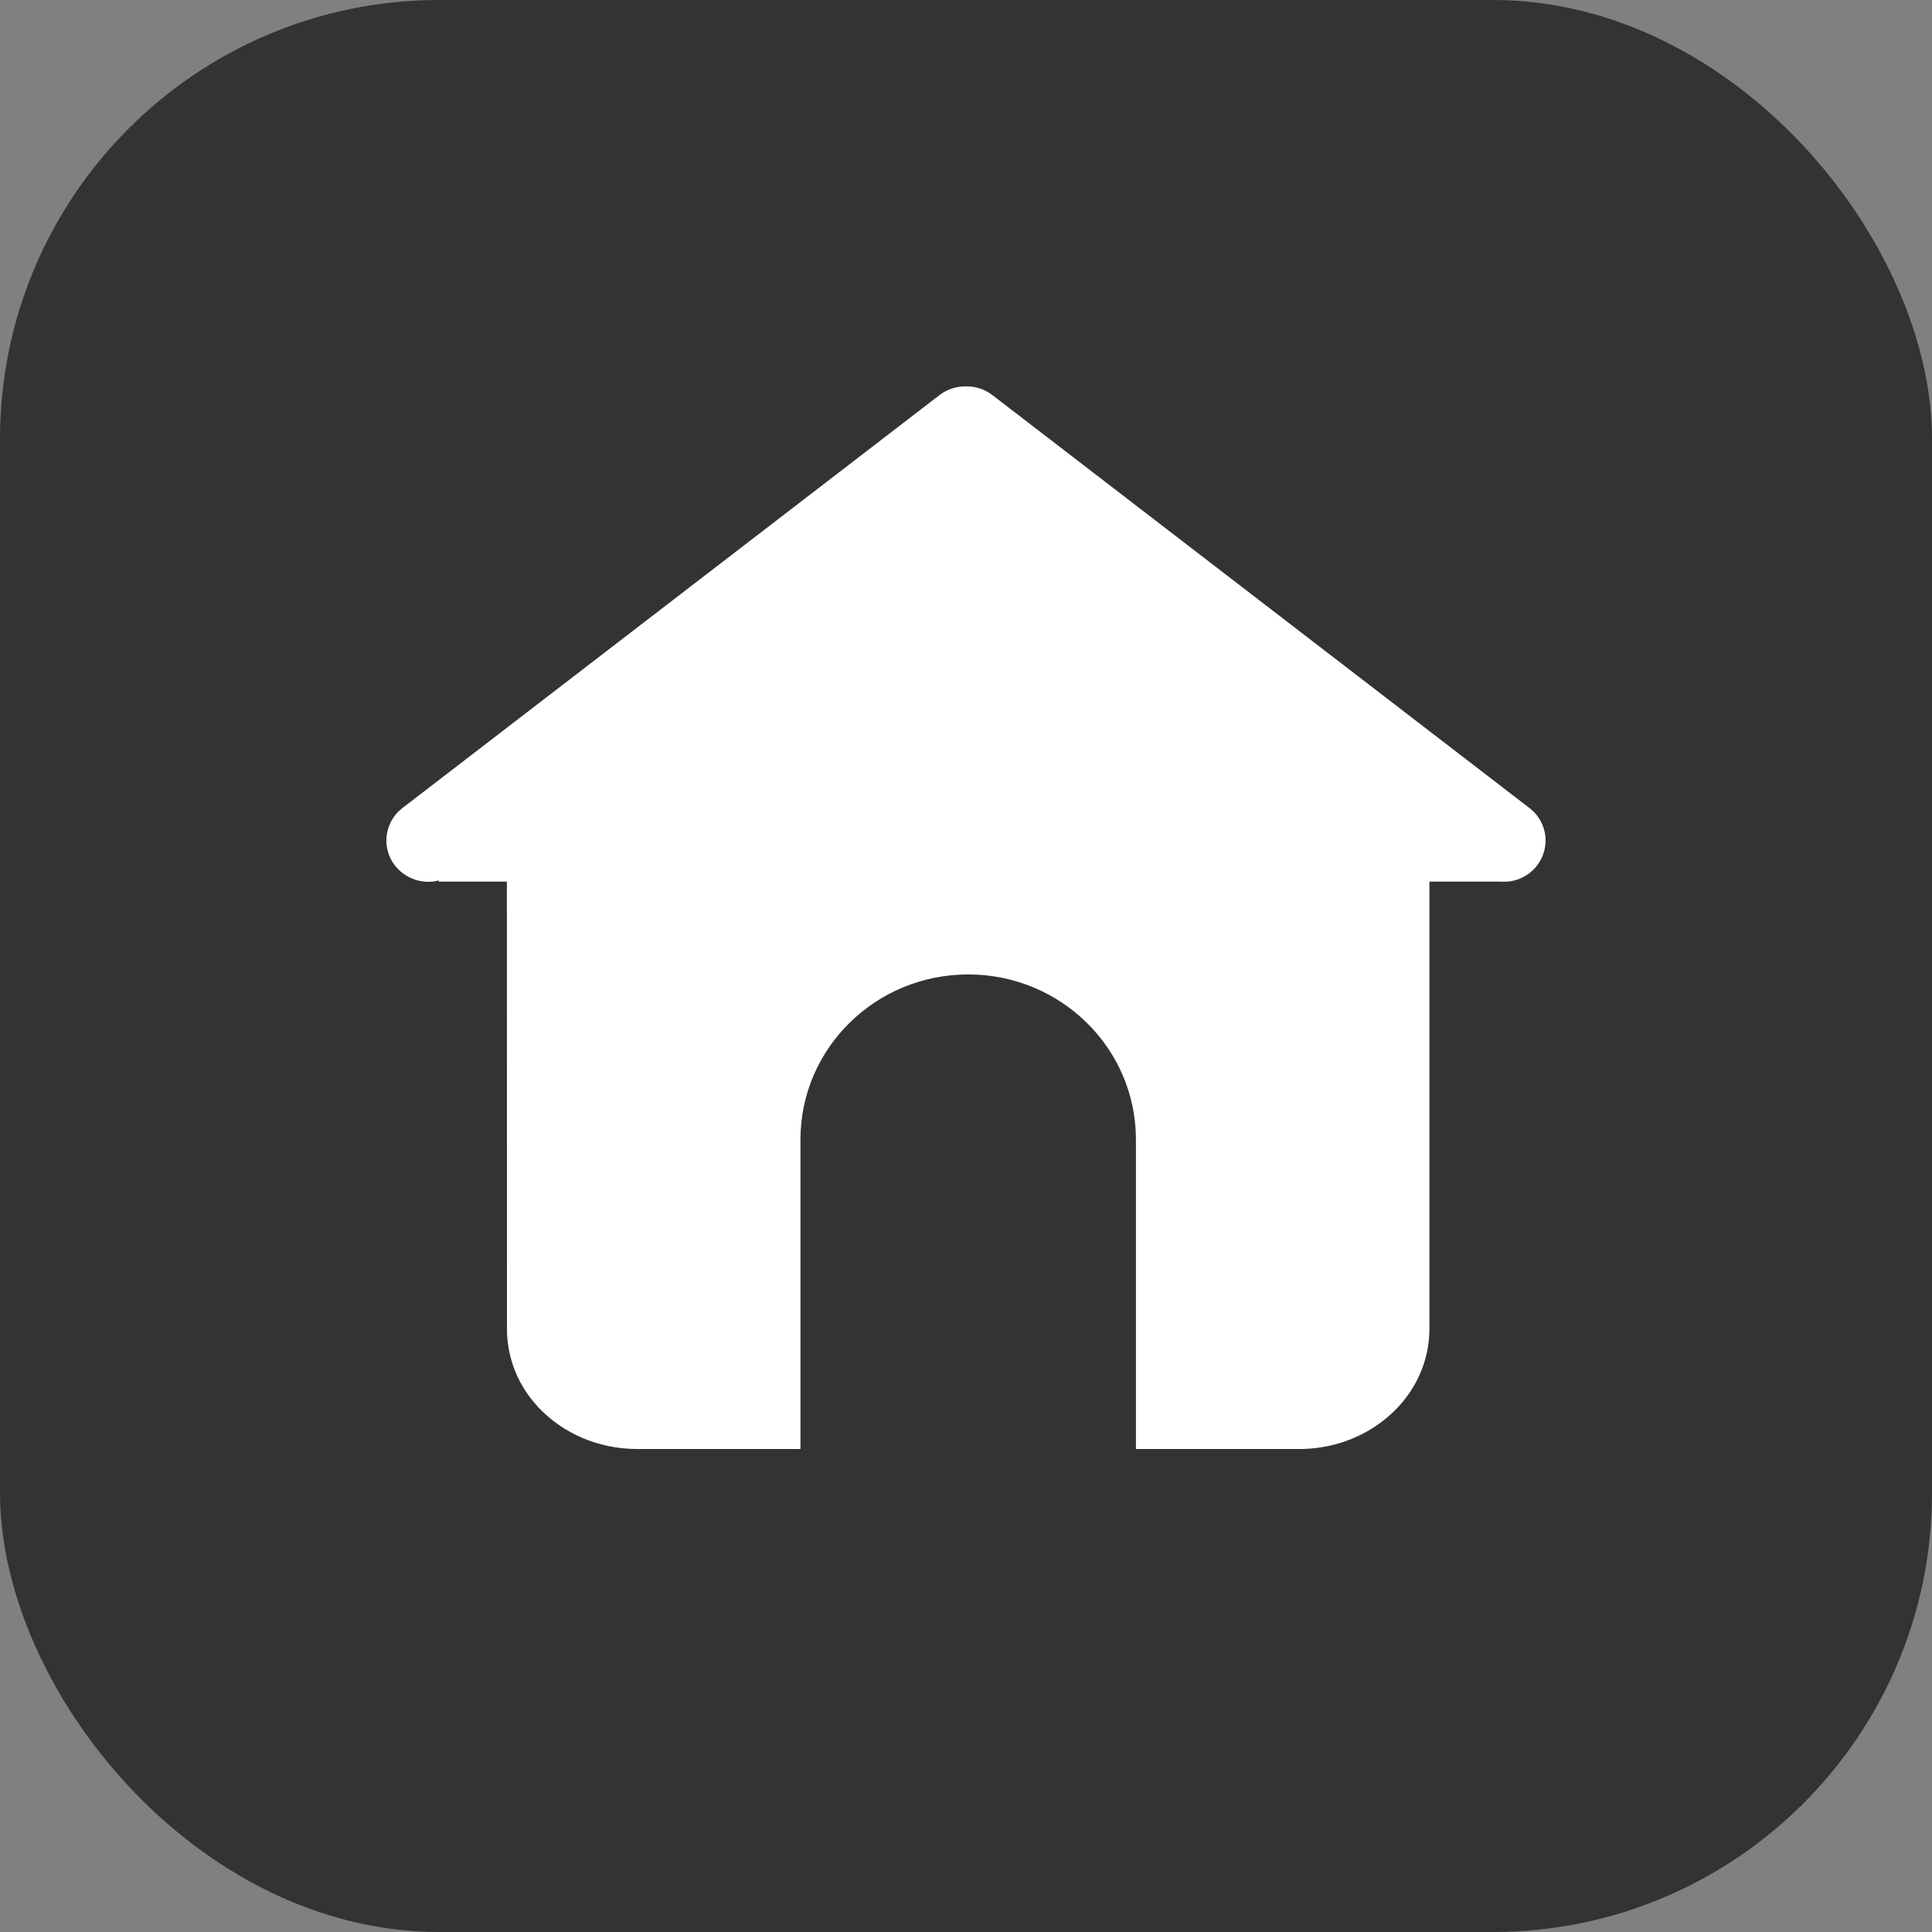 <?xml version="1.0" encoding="UTF-8"?>
<svg width="22px" height="22px" viewBox="0 0 22 22" version="1.1" xmlns="http://www.w3.org/2000/svg" xmlns:xlink="http://www.w3.org/1999/xlink">
    <rect x="0" y="0" width="22" height="22" fill="#808080" stroke="none"/>
    <title>home</title>
    <g id="paga-1" stroke="none" stroke-width="1" fill="none" fill-rule="evenodd">
        <g id="1440" transform="translate(-754, -2814)">
            <g id="author" transform="translate(446, 2543)">
                <g id="home" transform="translate(308, 271)">
                    <rect id="bg" fill="#333333" x="0" y="0" width="22" height="22" rx="5"></rect>
                    <path d="M11,4.4 C11.109,4.398 11.216,4.433 11.302,4.5 L17.416,9.201 C17.57,9.319 17.635,9.517 17.581,9.701 C17.528,9.885 17.366,10.019 17.172,10.039 L17.164,10.039 C17.137,10.041 17.11,10.041 17.083,10.039 L16.277,10.039 L16.277,15.132 C16.277,15.886 15.623,16.482 14.831,16.5 L14.794,16.5 L12.935,16.5 L12.935,12.976 C12.935,11.938 12.08,11.096 11.025,11.096 C9.97,11.096 9.115,11.938 9.115,12.976 L9.115,16.5 L7.255,16.5 C6.812,16.5 6.41,16.32 6.136,16.031 L6.13,16.031 L6.13,16.024 C5.909,15.791 5.782,15.486 5.773,15.166 L5.773,15.132 L5.772,10.039 L4.997,10.039 L4.997,10.026 C4.834,10.068 4.66,10.021 4.541,9.904 L4.501,9.861 C4.353,9.674 4.369,9.408 4.538,9.24 L4.583,9.201 L10.697,4.5 C10.784,4.433 10.89,4.398 11,4.4 Z" fill="#FFFFFF" fill-rule="nonzero"></path>
                </g>
            </g>
        </g>
    </g>
</svg>